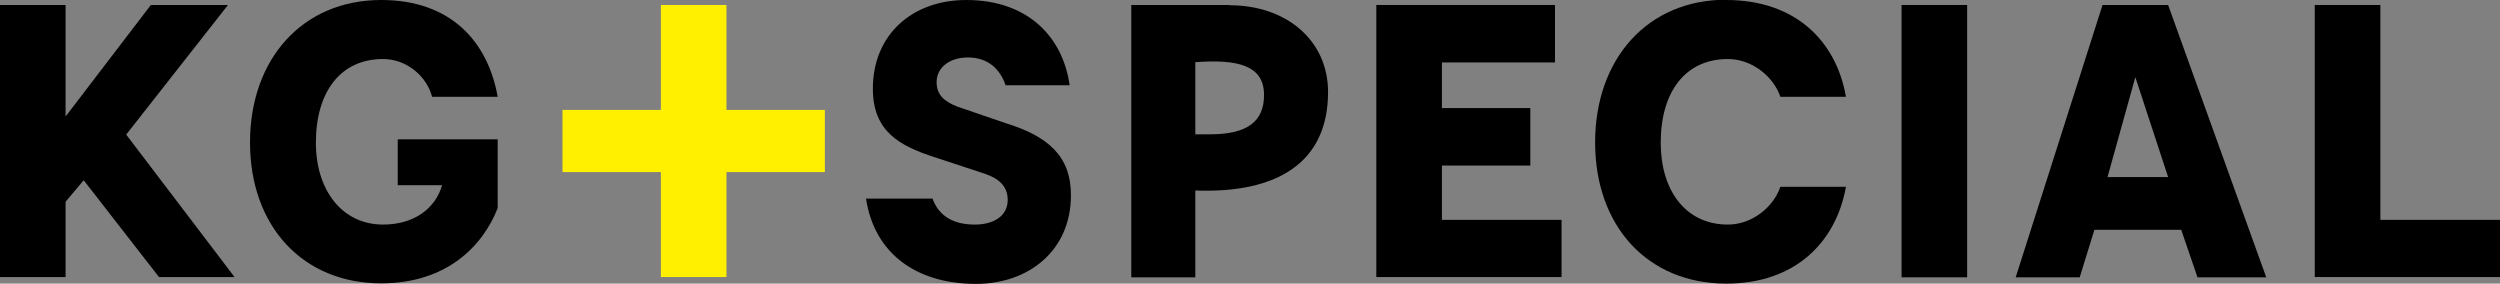 <?xml version="1.0" encoding="UTF-8"?><svg id="Layer_2" xmlns="http://www.w3.org/2000/svg" width="95.29" height="10.81" viewBox="0 0 95.29 10.81"><rect x="0" y="0" width="95.29" height="10.81" fill="#808080" stroke="none"/><g id="DTP"><path d="M14.53,0C17.16,0,18.59,1.56,18.97,3.69h-2.5c-.19-.75-.94-1.44-1.87-1.44-1.62,0-2.56,1.25-2.56,3.19,0,1.81,1,3.12,2.56,3.12,1.19,0,2-.62,2.25-1.5h-1.69v-1.75h3.81v2.62c-.56,1.44-1.94,2.87-4.44,2.87-3,0-5-2.19-5-5.37S11.53,0,14.53,0Z" style="stroke-width:0px;"/><polygon points="31.44 4.19 27.69 4.19 27.69 .19 25.19 .19 25.19 4.19 21.44 4.19 21.44 6.56 25.19 6.56 25.19 10.56 27.69 10.56 27.69 6.56 31.44 6.56 31.44 4.19" style="fill:#fff000; stroke-width:0px;"/><polygon points="0 10.56 0 .19 2.5 .19 2.5 4.44 5.75 .19 8.69 .19 4.81 5.13 8.94 10.56 6.06 10.56 3.19 6.87 2.5 7.69 2.5 10.56 0 10.56" style="stroke-width:0px;"/><path d="M35.54,7.56c.25.69.81,1,1.62,1,.69,0,1.25-.31,1.25-.94,0-.5-.31-.81-.88-1l-1.88-.62c-1.38-.44-2.38-1-2.38-2.62,0-2.06,1.5-3.38,3.56-3.38,2.38,0,3.69,1.44,3.94,3.25h-2.44c-.19-.56-.62-1.06-1.44-1.06-.69,0-1.19.38-1.19.94,0,.5.31.75.81.94l1.81.62c1.62.5,2.5,1.25,2.5,2.75,0,2.12-1.62,3.38-3.62,3.38-2.31,0-3.88-1.19-4.19-3.25h2.5Z" style="stroke-width:0px;"/><polygon points="88.23 .19 90.73 .19 90.73 8.38 95.29 8.38 95.29 10.56 88.23 10.56 88.23 .19" style="stroke-width:0px;"/><path d="M65.8,0c2.63,0,4.19,1.56,4.56,3.69h-2.5c-.25-.75-1.06-1.44-2-1.44-1.62,0-2.56,1.25-2.56,3.19,0,1.81.94,3.12,2.56,3.12.94,0,1.75-.69,2-1.44h2.5c-.38,2.12-1.94,3.69-4.56,3.69-3,0-5-2.19-5-5.38s2-5.44,5-5.44Z" style="stroke-width:0px;"/><path d="M46.87.19h-3.75v10.38h2.44v-3.31c3.12.12,5.06-1.06,5.06-3.75,0-2-1.62-3.31-3.75-3.31ZM46.12,5.12h-.56v-2.75c1.62-.12,2.62.12,2.62,1.25,0,1-.62,1.5-2.06,1.5Z" style="stroke-width:0px;"/><path d="M82.64.19h-2.5l-3.31,10.38h2.44l.56-1.81h3.31l.62,1.81h2.62L82.64.19ZM80.33,6.75l1.06-3.81,1.25,3.81h-2.31Z" style="stroke-width:0px;"/><polygon points="59.52 10.56 52.46 10.56 52.46 .19 59.27 .19 59.27 2.38 54.96 2.38 54.96 4.12 58.33 4.12 58.33 6.31 54.96 6.31 54.96 8.38 59.52 8.38 59.52 10.56" style="stroke-width:0px;"/><rect x="72.48" y=".19" width="2.5" height="10.38" style="stroke-width:0px;"/></g></svg>